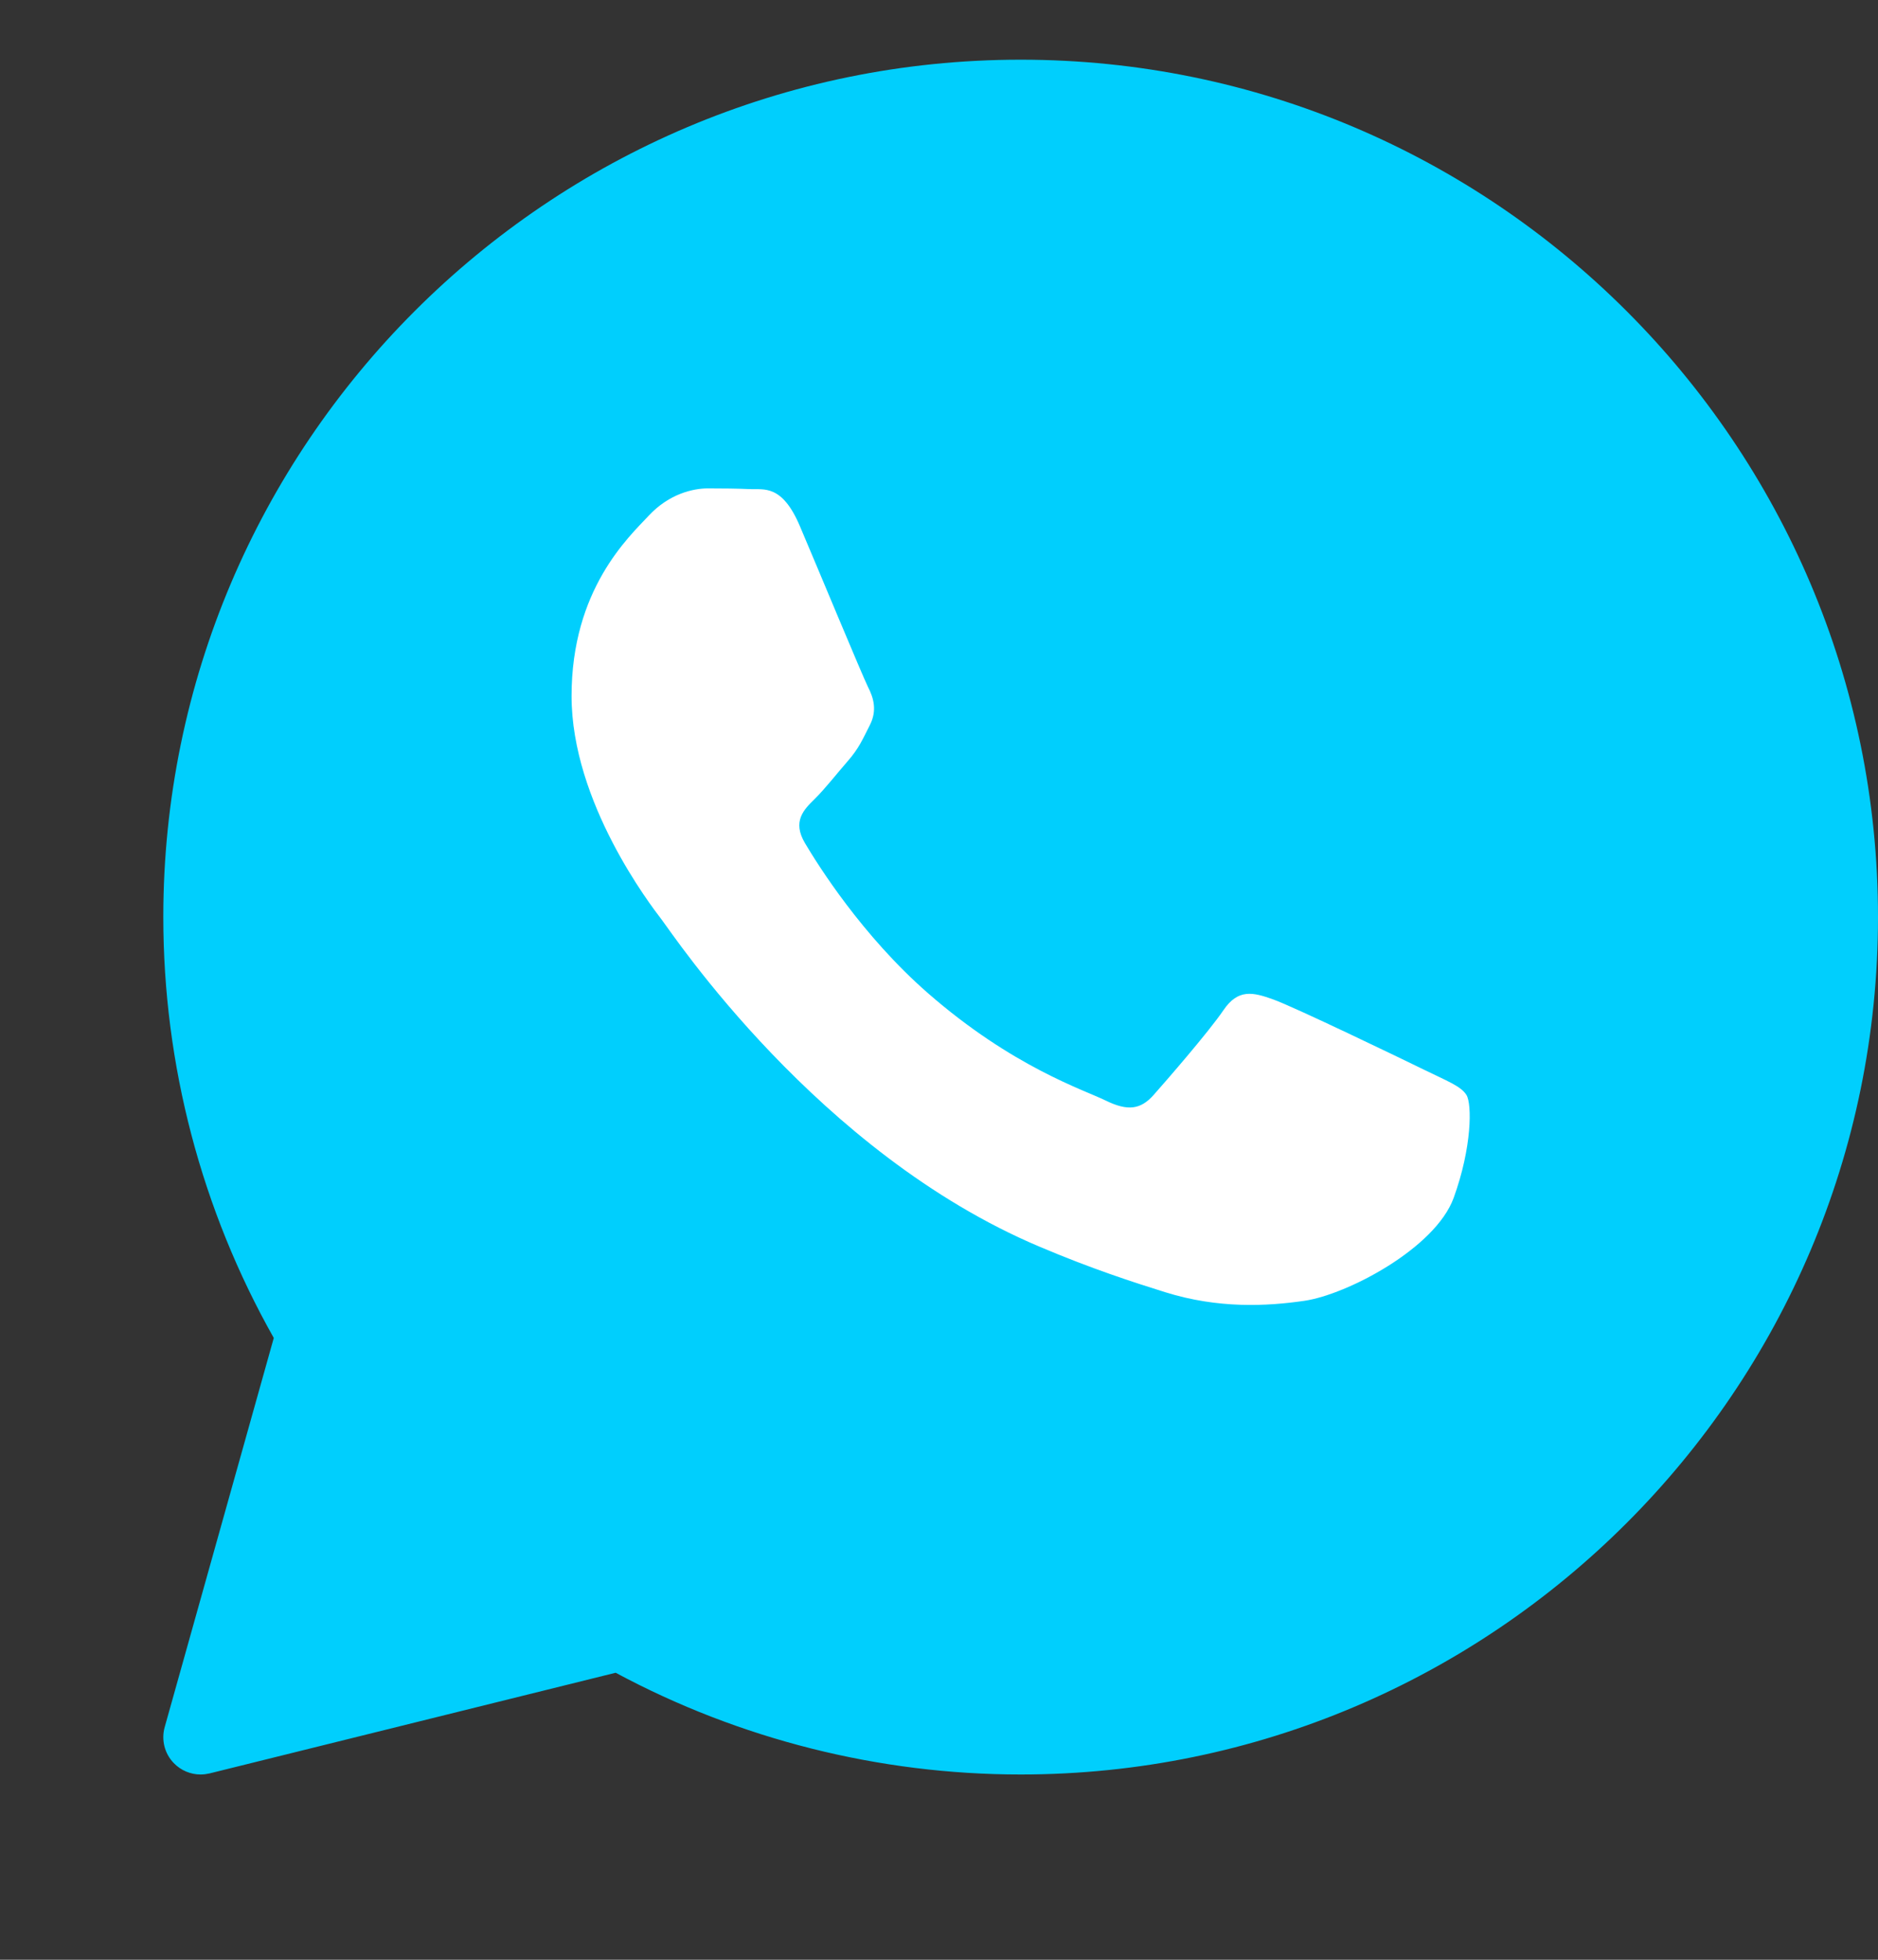 <svg width="23" height="24" viewBox="0 0 23 24" fill="none" xmlns="http://www.w3.org/2000/svg">
<rect x="0" y="0" width="23" height="24" fill="#333333" stroke="none"/>
<g clip-path="url(#clip0_201_6111)">
<path d="M2 11.231C2 5.441 6.71 0.731 12.5 0.731C18.29 0.731 23 5.441 23 11.231C23 17.02 18.29 21.731 12.5 21.731C10.77 21.731 9.059 21.301 7.54 20.485L2.566 21.718C2.53 21.726 2.493 21.731 2.457 21.731C2.335 21.731 2.216 21.682 2.129 21.592C2.016 21.476 1.973 21.308 2.017 21.151L3.353 16.385C2.467 14.816 2 13.039 2 11.231Z" fill="#00CFFD"/>
<path d="M17.803 14.67C17.577 15.289 16.496 15.854 15.976 15.93C15.509 15.998 14.919 16.027 14.271 15.825C13.878 15.702 13.374 15.54 12.728 15.266C10.014 14.118 8.241 11.441 8.105 11.264C7.97 11.088 7 9.828 7 8.524C7 7.219 7.699 6.578 7.947 6.313C8.196 6.047 8.489 5.981 8.669 5.981C8.85 5.981 9.03 5.983 9.188 5.99C9.354 5.998 9.578 5.928 9.797 6.445C10.023 6.976 10.564 8.28 10.631 8.414C10.699 8.546 10.744 8.701 10.654 8.878C10.564 9.055 10.519 9.165 10.383 9.32C10.248 9.475 10.099 9.666 9.977 9.785C9.842 9.917 9.701 10.06 9.859 10.326C10.016 10.591 10.559 11.459 11.364 12.162C12.398 13.065 13.27 13.345 13.54 13.477C13.811 13.61 13.969 13.588 14.127 13.411C14.284 13.234 14.803 12.637 14.983 12.372C15.163 12.107 15.344 12.15 15.592 12.239C15.841 12.327 17.171 12.968 17.442 13.101C17.712 13.234 17.893 13.3 17.96 13.41C18.028 13.52 18.028 14.051 17.803 14.67Z" fill="white"/>
</g>
<defs>
<clipPath id="clip0_201_6111">
<rect x="0.5" y="0.731" width="22.5" height="22.5" rx="4.5" fill="white"/>
</clipPath>
</defs>
</svg>
